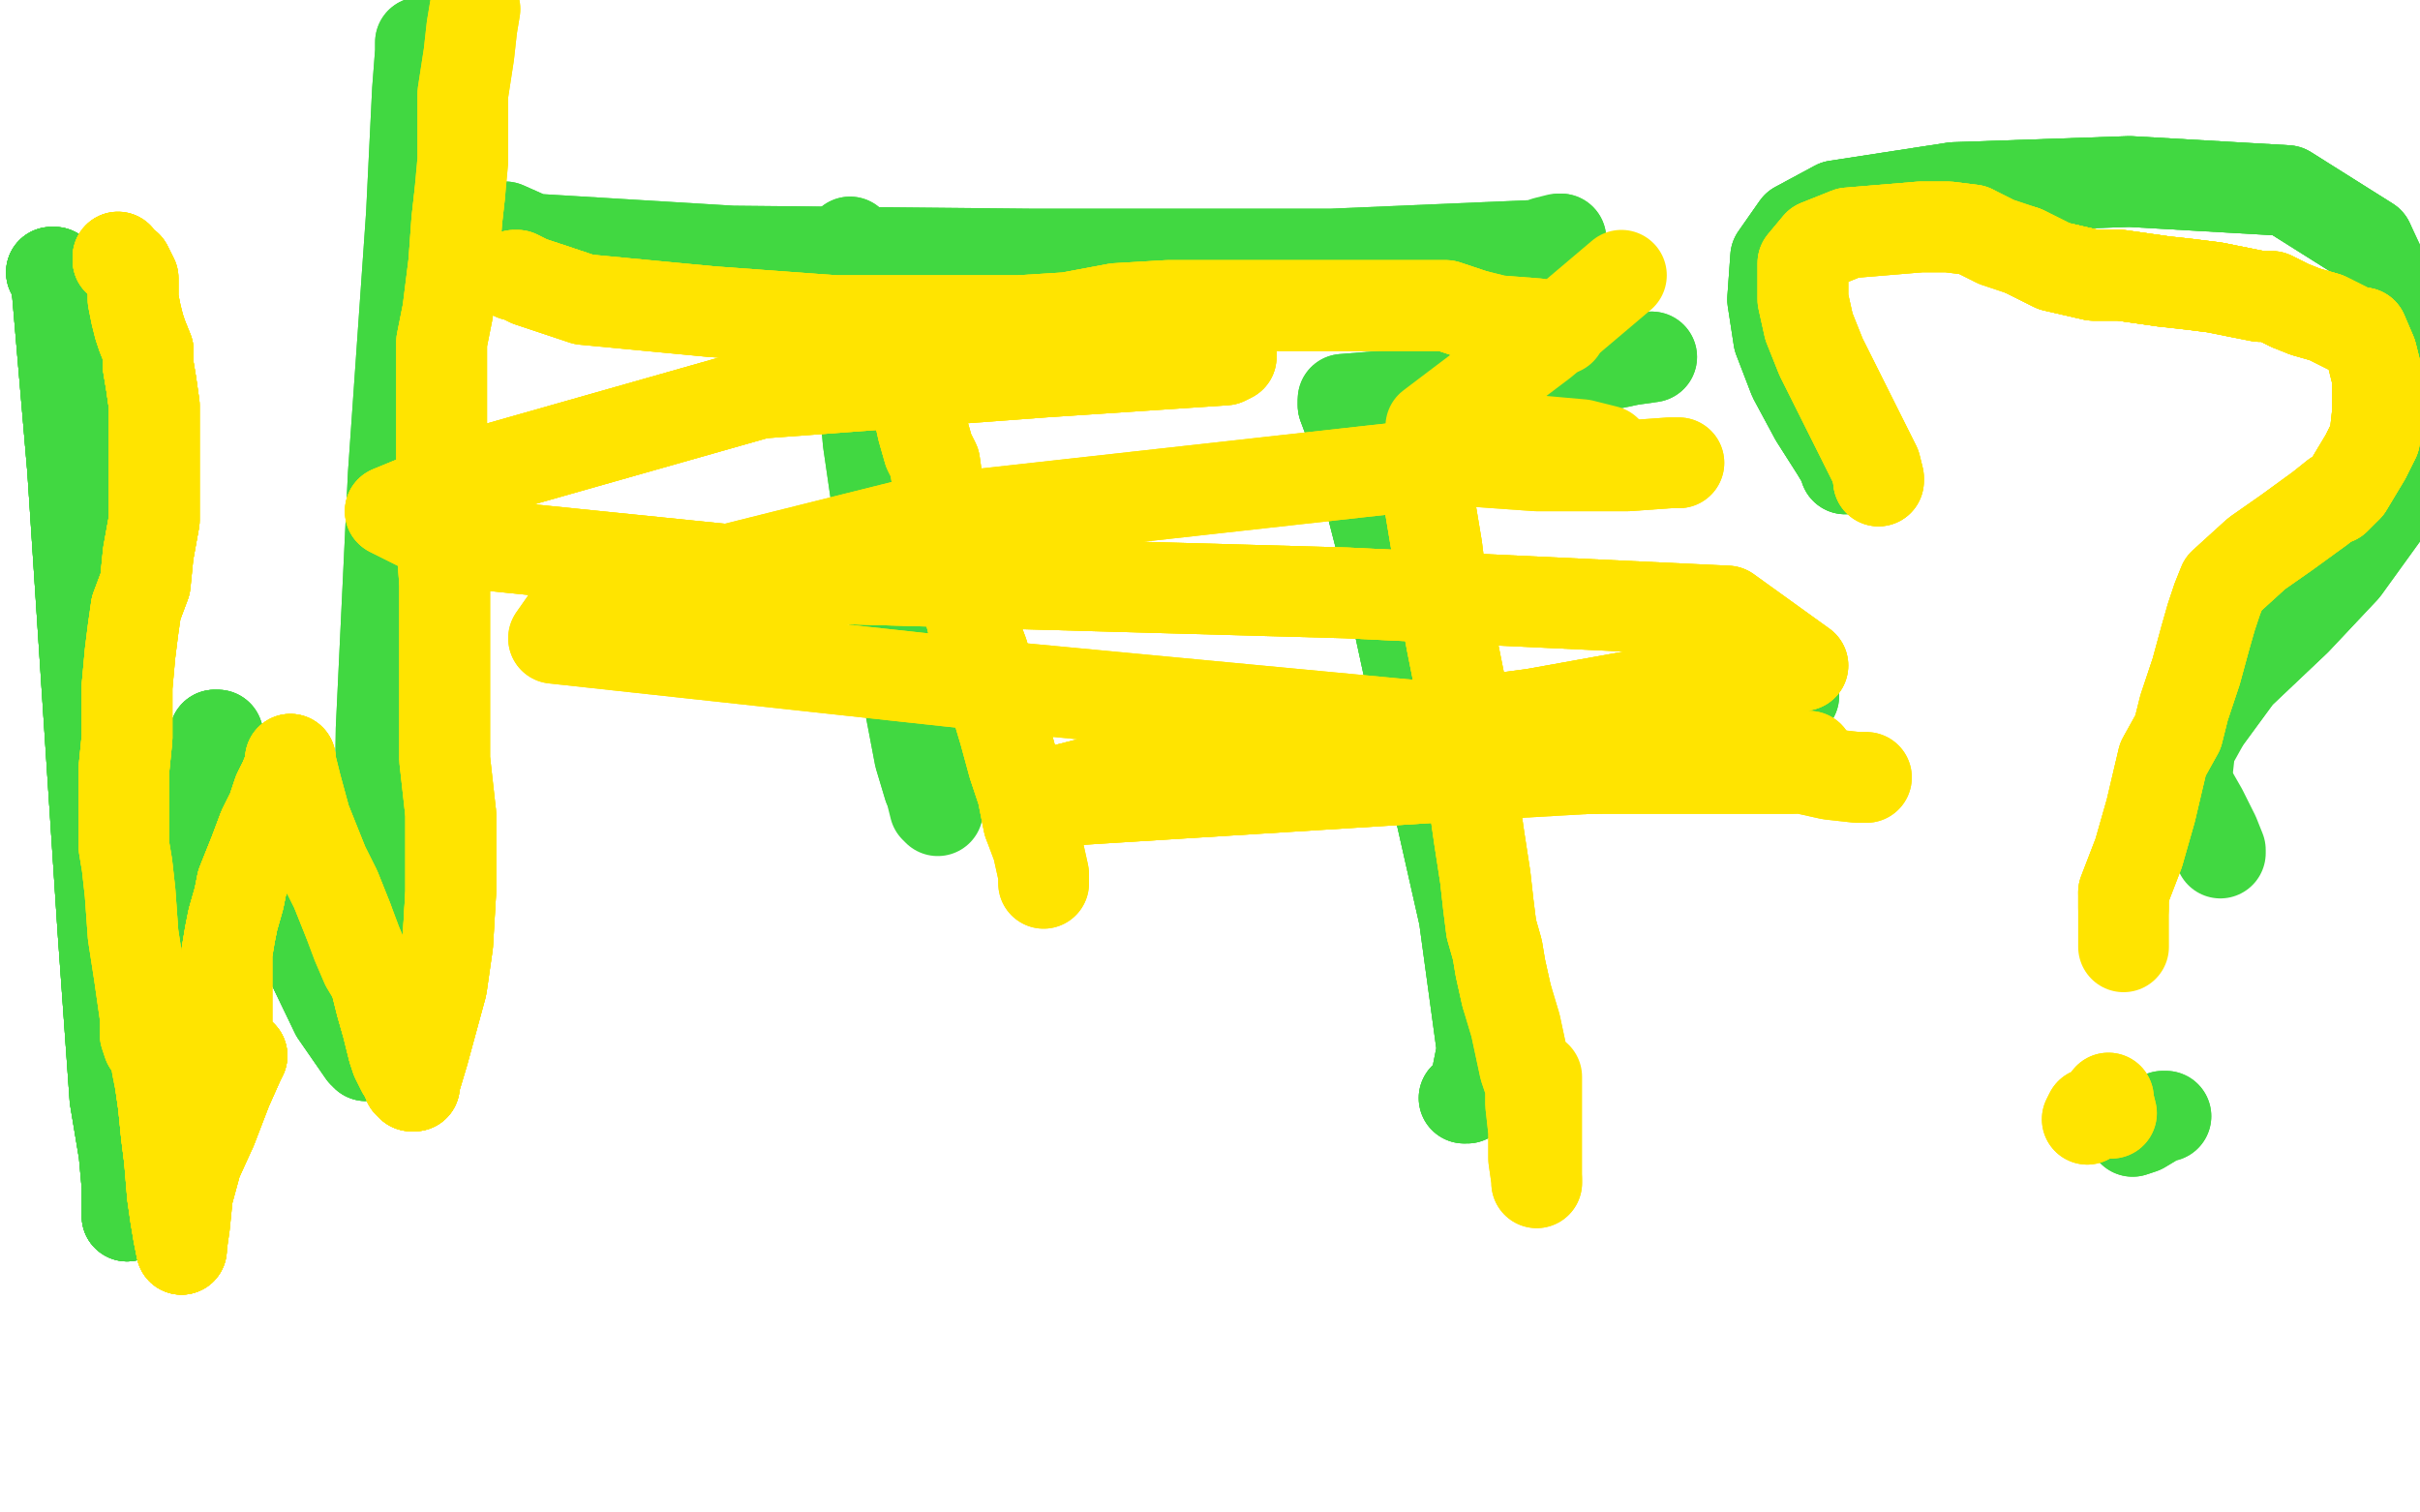 <?xml version="1.0" standalone="no"?>
<!DOCTYPE svg PUBLIC "-//W3C//DTD SVG 1.1//EN"
"http://www.w3.org/Graphics/SVG/1.1/DTD/svg11.dtd">

<svg width="800" height="500" version="1.1" xmlns="http://www.w3.org/2000/svg" xmlns:xlink="http://www.w3.org/1999/xlink" style="stroke-antialiasing: false"><desc>This SVG has been created on https://colorillo.com/</desc><rect x='0' y='0' width='800' height='500' style='fill: rgb(255,255,255); stroke-width:0' /><polyline points="17,90 18,90 19,97 24,155 29,231 34,307 38,363 41,381 42,392 42,400 42,402" style="fill: none; stroke: #41d841; stroke-width: 30; stroke-linejoin: round; stroke-linecap: round; stroke-antialiasing: false; stroke-antialias: 0; opacity: 1.0"/>
<polyline points="17,90 18,90 19,97 24,155 29,231 34,307 38,363 41,381 42,392 42,400 42,402 42,401 45,383 52,354 61,294 67,255 71,244 71,243" style="fill: none; stroke: #41d841; stroke-width: 30; stroke-linejoin: round; stroke-linecap: round; stroke-antialiasing: false; stroke-antialias: 0; opacity: 1.0"/>
<polyline points="17,90 18,90 19,97 24,155 29,231 34,307 38,363 41,381 42,392 42,400 42,402 42,401 45,383 52,354 61,294 67,255 71,244 71,243 72,243 77,258 87,278 98,308 111,335 120,348 121,349 121,348 125,311 126,241 130,157 136,71 138,30 139,17 139,14 140,14 142,21" style="fill: none; stroke: #41d841; stroke-width: 30; stroke-linejoin: round; stroke-linecap: round; stroke-antialiasing: false; stroke-antialias: 0; opacity: 1.0"/>
<polyline points="17,90 18,90 19,97 24,155 29,231 34,307 38,363 41,381 42,392 42,400 42,402 42,401 45,383 52,354 61,294 67,255 71,244 71,243 72,243 77,258 87,278 98,308 111,335 120,348 121,349 121,348 125,311 126,241 130,157 136,71 138,30 139,17 139,14" style="fill: none; stroke: #41d841; stroke-width: 30; stroke-linejoin: round; stroke-linecap: round; stroke-antialiasing: false; stroke-antialias: 0; opacity: 1.0"/>
<polyline points="17,90 18,90 19,97 24,155 29,231 34,307 38,363 41,381 42,392 42,400 42,402 42,401 45,383 52,354 61,294 67,255 71,244 71,243 72,243 77,258 87,278 98,308 111,335 120,348 121,349" style="fill: none; stroke: #41d841; stroke-width: 30; stroke-linejoin: round; stroke-linecap: round; stroke-antialiasing: false; stroke-antialias: 0; opacity: 1.0"/>
<polyline points="166,75 167,75 176,79 242,83 342,84 440,84 510,81 516,79" style="fill: none; stroke: #41d841; stroke-width: 30; stroke-linejoin: round; stroke-linecap: round; stroke-antialiasing: false; stroke-antialias: 0; opacity: 1.0"/>
<polyline points="166,75 167,75 176,79 242,83 342,84 440,84 510,81 516,79 515,79 511,80" style="fill: none; stroke: #41d841; stroke-width: 30; stroke-linejoin: round; stroke-linecap: round; stroke-antialiasing: false; stroke-antialias: 0; opacity: 1.0"/>
<polyline points="285,90 285,91 285,96 281,80 287,146 296,208 304,250 307,260 308,262" style="fill: none; stroke: #41d841; stroke-width: 30; stroke-linejoin: round; stroke-linecap: round; stroke-antialiasing: false; stroke-antialias: 0; opacity: 1.0"/>
<polyline points="285,90 285,91 285,96 281,80 287,146 296,208 304,250 307,260 308,262 308,263 309,267 310,268" style="fill: none; stroke: #41d841; stroke-width: 30; stroke-linejoin: round; stroke-linecap: round; stroke-antialiasing: false; stroke-antialias: 0; opacity: 1.0"/>
<polyline points="484,363 485,363 487,362 490,347 484,303 470,241 457,181 447,142 444,134 444,133" style="fill: none; stroke: #41d841; stroke-width: 30; stroke-linejoin: round; stroke-linecap: round; stroke-antialiasing: false; stroke-antialias: 0; opacity: 1.0"/>
<polyline points="484,363 485,363 487,362 490,347 484,303 470,241 457,181 447,142 444,134 444,133 444,132 469,130 510,125 539,119 546,118" style="fill: none; stroke: #41d841; stroke-width: 30; stroke-linejoin: round; stroke-linecap: round; stroke-antialiasing: false; stroke-antialias: 0; opacity: 1.0"/>
<polyline points="484,363 485,363 487,362 490,347 484,303 470,241 457,181 447,142 444,134 444,133 444,132 469,130 510,125 539,119 546,118" style="fill: none; stroke: #41d841; stroke-width: 30; stroke-linejoin: round; stroke-linecap: round; stroke-antialiasing: false; stroke-antialias: 0; opacity: 1.0"/>
<polyline points="483,238 484,238 492,238 531,235 581,233 592,231 593,230" style="fill: none; stroke: #41d841; stroke-width: 30; stroke-linejoin: round; stroke-linecap: round; stroke-antialiasing: false; stroke-antialias: 0; opacity: 1.0"/>
<polyline points="483,238 484,238 492,238 531,235 581,233 592,231 593,230" style="fill: none; stroke: #41d841; stroke-width: 30; stroke-linejoin: round; stroke-linecap: round; stroke-antialiasing: false; stroke-antialias: 0; opacity: 1.0"/>
<polyline points="610,155 610,154 607,149 600,138 593,125 588,112 586,99 587,85 594,75 607,68 646,62 704,60 756,63 783,80" style="fill: none; stroke: #41d841; stroke-width: 30; stroke-linejoin: round; stroke-linecap: round; stroke-antialiasing: false; stroke-antialias: 0; opacity: 1.0"/>
<polyline points="610,155 610,154 607,149 600,138 593,125 588,112 586,99 587,85 594,75 607,68 646,62 704,60 756,63 783,80 797,110 799,124 797,151 788,170 775,188 759,205 740,223 729,238" style="fill: none; stroke: #41d841; stroke-width: 30; stroke-linejoin: round; stroke-linecap: round; stroke-antialiasing: false; stroke-antialias: 0; opacity: 1.0"/>
<polyline points="610,155 610,154 607,149 600,138 593,125 588,112 586,99 587,85 594,75 607,68 646,62 704,60 756,63 783,80 797,110 799,124 797,151 788,170 775,188 759,205 740,223 729,238 724,247 723,256 724,261 728,268 732,276 734,281 734,282" style="fill: none; stroke: #41d841; stroke-width: 30; stroke-linejoin: round; stroke-linecap: round; stroke-antialiasing: false; stroke-antialias: 0; opacity: 1.0"/>
<polyline points="716,369 715,369 713,370 708,373 705,374" style="fill: none; stroke: #41d841; stroke-width: 30; stroke-linejoin: round; stroke-linecap: round; stroke-antialiasing: false; stroke-antialias: 0; opacity: 1.0"/>
<polyline points="716,369 715,369 713,370 708,373 705,374" style="fill: none; stroke: #41d841; stroke-width: 30; stroke-linejoin: round; stroke-linecap: round; stroke-antialiasing: false; stroke-antialias: 0; opacity: 1.0"/>
<polyline points="39,85 39,86 42,88 44,92 44,99 45,104 46,108 47,111 49,116 49,121 50,127 51,134 51,141 51,151 51,162 51,172 49,183 48,193 45,201" style="fill: none; stroke: #ffe400; stroke-width: 30; stroke-linejoin: round; stroke-linecap: round; stroke-antialiasing: false; stroke-antialias: 0; opacity: 1.0"/>
<polyline points="39,85 39,86 42,88 44,92 44,99 45,104 46,108 47,111 49,116 49,121 50,127 51,134 51,141 51,151 51,162 51,172 49,183 48,193 45,201 44,208 43,216 42,227 42,235 42,244 41,254 41,261 41,267" style="fill: none; stroke: #ffe400; stroke-width: 30; stroke-linejoin: round; stroke-linecap: round; stroke-antialiasing: false; stroke-antialias: 0; opacity: 1.0"/>
<polyline points="39,85 39,86 42,88 44,92 44,99 45,104 46,108 47,111 49,116 49,121 50,127 51,134 51,141 51,151 51,162 51,172 49,183 48,193 45,201 44,208 43,216 42,227 42,235 42,244 41,254 41,261 41,267 41,274 41,280 42,286 43,295 44,309 46,322 48,336 48,342 49,345 51,347 52,353 53,358 54,365 55,375 56,383" style="fill: none; stroke: #ffe400; stroke-width: 30; stroke-linejoin: round; stroke-linecap: round; stroke-antialiasing: false; stroke-antialias: 0; opacity: 1.0"/>
<polyline points="39,85 39,86 42,88 44,92 44,99 45,104 46,108 47,111 49,116 49,121 50,127 51,134 51,141 51,151 51,162 51,172 49,183 48,193 45,201 44,208 43,216 42,227 42,235 42,244 41,254 41,261 41,267 41,274 41,280 42,286 43,295 44,309 46,322 48,336 48,342 49,345 51,347 52,353 53,358 54,365 55,375 56,383 57,395 58,402 59,408 60,413" style="fill: none; stroke: #ffe400; stroke-width: 30; stroke-linejoin: round; stroke-linecap: round; stroke-antialiasing: false; stroke-antialias: 0; opacity: 1.0"/>
<polyline points="49,116 49,121 50,127 51,134 51,141 51,151 51,162 51,172 49,183 48,193 45,201 44,208 43,216 42,227 42,235 42,244 41,254 41,261 41,267 41,274 41,280 42,286 43,295 44,309 46,322 48,336 48,342 49,345 51,347 52,353 53,358 54,365 55,375 56,383 57,395 58,402 59,408 60,413 60,412 61,405 62,395 65,384 70,373 75,360 79,351 80,349" style="fill: none; stroke: #ffe400; stroke-width: 30; stroke-linejoin: round; stroke-linecap: round; stroke-antialiasing: false; stroke-antialias: 0; opacity: 1.0"/>
<polyline points="53,358 54,365 55,375 56,383 57,395 58,402 59,408 60,413 60,412 61,405 62,395 65,384 70,373 75,360 79,351 80,349 78,349 76,350 75,349 75,344 75,340 75,334 75,327 75,322 75,315 76,309 77,304 79,297 80,292 82,287 84,282 87,274 90,268 92,262 94,258" style="fill: none; stroke: #ffe400; stroke-width: 30; stroke-linejoin: round; stroke-linecap: round; stroke-antialiasing: false; stroke-antialias: 0; opacity: 1.0"/>
<polyline points="53,358 54,365 55,375 56,383 57,395 58,402 59,408 60,413 60,412 61,405 62,395 65,384 70,373 75,360 79,351 80,349 78,349 76,350 75,349 75,344 75,340 75,334 75,327 75,322 75,315 76,309 77,304 79,297 80,292 82,287 84,282 87,274 90,268 92,262 94,258 96,253 96,251" style="fill: none; stroke: #ffe400; stroke-width: 30; stroke-linejoin: round; stroke-linecap: round; stroke-antialiasing: false; stroke-antialias: 0; opacity: 1.0"/>
<polyline points="53,358 54,365 55,375 56,383 57,395 58,402 59,408 60,413 60,412 61,405 62,395 65,384 70,373 75,360 79,351 80,349 78,349 76,350 75,349 75,344 75,340 75,334 75,327 75,322 75,315 76,309 77,304 79,297 80,292 82,287 84,282 87,274 90,268 92,262 94,258 96,253 96,251 96,252 98,260 101,271 107,286 111,294 113,299 115,304" style="fill: none; stroke: #ffe400; stroke-width: 30; stroke-linejoin: round; stroke-linecap: round; stroke-antialiasing: false; stroke-antialias: 0; opacity: 1.0"/>
<polyline points="70,373 75,360 79,351 80,349 78,349 76,350 75,349 75,344 75,340 75,334 75,327 75,322 75,315 76,309 77,304 79,297 80,292 82,287 84,282 87,274 90,268 92,262 94,258 96,253 96,251 96,252 98,260 101,271 107,286 111,294 113,299 115,304 118,312 121,319 124,324 126,332 128,339 130,347 131,350 133,354 134,355 135,358 136,359 137,359" style="fill: none; stroke: #ffe400; stroke-width: 30; stroke-linejoin: round; stroke-linecap: round; stroke-antialiasing: false; stroke-antialias: 0; opacity: 1.0"/>
<polyline points="79,351 80,349 78,349 76,350 75,349 75,344 75,340 75,334 75,327 75,322 75,315 76,309 77,304 79,297 80,292 82,287 84,282 87,274 90,268 92,262 94,258 96,253 96,251 96,252 98,260 101,271 107,286 111,294 113,299 115,304 118,312 121,319 124,324 126,332 128,339 130,347 131,350 133,354 134,355 135,358 136,359 137,359 137,358 140,348 146,326 148,312 149,295 149,280 149,269" style="fill: none; stroke: #ffe400; stroke-width: 30; stroke-linejoin: round; stroke-linecap: round; stroke-antialiasing: false; stroke-antialias: 0; opacity: 1.0"/>
<polyline points="124,324 126,332 128,339 130,347 131,350 133,354 134,355 135,358 136,359 137,359 137,358 140,348 146,326 148,312 149,295 149,280 149,269 147,251 147,241 147,232 147,224 147,213 147,205 147,193 146,179 146,168 146,158 146,141 146,127 146,113 148,103 150,87 151,73 152,64" style="fill: none; stroke: #ffe400; stroke-width: 30; stroke-linejoin: round; stroke-linecap: round; stroke-antialiasing: false; stroke-antialias: 0; opacity: 1.0"/>
<polyline points="124,324 126,332 128,339 130,347 131,350 133,354 134,355 135,358 136,359 137,359 137,358 140,348 146,326 148,312 149,295 149,280 149,269 147,251 147,241 147,232 147,224 147,213 147,205 147,193 146,179 146,168 146,158 146,141 146,127 146,113 148,103 150,87 151,73 152,64 153,53 153,44 153,31 155,18 156,9 157,3" style="fill: none; stroke: #ffe400; stroke-width: 30; stroke-linejoin: round; stroke-linecap: round; stroke-antialiasing: false; stroke-antialias: 0; opacity: 1.0"/>
<polyline points="124,324 126,332 128,339 130,347 131,350 133,354 134,355 135,358 136,359 137,359 137,358 140,348 146,326 148,312 149,295 149,280 149,269 147,251 147,241 147,232 147,224 147,213 147,205 147,193 146,179 146,168 146,158 146,141 146,127 146,113 148,103 150,87 151,73 152,64 153,53 153,44 153,31 155,18 156,9 157,3" style="fill: none; stroke: #ffe400; stroke-width: 30; stroke-linejoin: round; stroke-linecap: round; stroke-antialiasing: false; stroke-antialias: 0; opacity: 1.0"/>
<polyline points="170,91 171,91 175,93 193,99 235,103 276,106 317,106 337,106 353,105 369,102 386,101 405,101 435,101 460,101 472,101 478,101 481,102 487,104" style="fill: none; stroke: #ffe400; stroke-width: 30; stroke-linejoin: round; stroke-linecap: round; stroke-antialiasing: false; stroke-antialias: 0; opacity: 1.0"/>
<polyline points="170,91 171,91 175,93 193,99 235,103 276,106 317,106 337,106 353,105 369,102 386,101 405,101 435,101 460,101 472,101 478,101 481,102 487,104 495,106 508,107 514,108 516,108" style="fill: none; stroke: #ffe400; stroke-width: 30; stroke-linejoin: round; stroke-linecap: round; stroke-antialiasing: false; stroke-antialias: 0; opacity: 1.0"/>
<polyline points="170,91 171,91 175,93 193,99 235,103 276,106 317,106 337,106 353,105 369,102 386,101 405,101 435,101 460,101 472,101 478,101 481,102 487,104 495,106 508,107 514,108 516,108 516,109 513,110" style="fill: none; stroke: #ffe400; stroke-width: 30; stroke-linejoin: round; stroke-linecap: round; stroke-antialiasing: false; stroke-antialias: 0; opacity: 1.0"/>
<polyline points="302,118 302,119 302,124 303,133 305,142 307,149 309,153 310,160 312,168 315,179 318,189 318,192 320,200 322,208 325,216 327,223 329,232 332,242 335,253 338,262 340,272" style="fill: none; stroke: #ffe400; stroke-width: 30; stroke-linejoin: round; stroke-linecap: round; stroke-antialiasing: false; stroke-antialias: 0; opacity: 1.0"/>
<polyline points="302,118 302,119 302,124 303,133 305,142 307,149 309,153 310,160 312,168 315,179 318,189 318,192 320,200 322,208 325,216 327,223 329,232 332,242 335,253 338,262 340,272 343,280 345,289 345,291 345,292" style="fill: none; stroke: #ffe400; stroke-width: 30; stroke-linejoin: round; stroke-linecap: round; stroke-antialiasing: false; stroke-antialias: 0; opacity: 1.0"/>
<polyline points="302,118 302,119 302,124 303,133 305,142 307,149 309,153 310,160 312,168 315,179 318,189 318,192 320,200 322,208 325,216 327,223 329,232 332,242 335,253 338,262 340,272 343,280 345,289 345,291 345,292" style="fill: none; stroke: #ffe400; stroke-width: 30; stroke-linejoin: round; stroke-linecap: round; stroke-antialiasing: false; stroke-antialias: 0; opacity: 1.0"/>
<polyline points="470,154 470,155 472,163 475,181 477,197 480,213 483,228 485,239 486,249 487,263 489,277 491,290 492,299 493,307 495,314 496,320 498,329" style="fill: none; stroke: #ffe400; stroke-width: 30; stroke-linejoin: round; stroke-linecap: round; stroke-antialiasing: false; stroke-antialias: 0; opacity: 1.0"/>
<polyline points="470,154 470,155 472,163 475,181 477,197 480,213 483,228 485,239 486,249 487,263 489,277 491,290 492,299 493,307 495,314 496,320 498,329 501,339 504,353 506,359 506,365 507,374 507,383 508,390 508,391" style="fill: none; stroke: #ffe400; stroke-width: 30; stroke-linejoin: round; stroke-linecap: round; stroke-antialiasing: false; stroke-antialias: 0; opacity: 1.0"/>
<polyline points="470,154 470,155 472,163 475,181 477,197 480,213 483,228 485,239 486,249 487,263 489,277 491,290 492,299 493,307 495,314 496,320 498,329 501,339 504,353 506,359 506,365 507,374 507,383 508,390 508,391 508,390 508,356" style="fill: none; stroke: #ffe400; stroke-width: 30; stroke-linejoin: round; stroke-linecap: round; stroke-antialiasing: false; stroke-antialias: 0; opacity: 1.0"/>
<polyline points="479,151 480,152 508,154 538,154 552,153 555,153" style="fill: none; stroke: #ffe400; stroke-width: 30; stroke-linejoin: round; stroke-linecap: round; stroke-antialiasing: false; stroke-antialias: 0; opacity: 1.0"/>
<polyline points="479,151 480,152 508,154 538,154 552,153 555,153" style="fill: none; stroke: #ffe400; stroke-width: 30; stroke-linejoin: round; stroke-linecap: round; stroke-antialiasing: false; stroke-antialias: 0; opacity: 1.0"/>
<polyline points="493,254 494,254 503,254 515,254 555,254 583,254 592,254" style="fill: none; stroke: #ffe400; stroke-width: 30; stroke-linejoin: round; stroke-linecap: round; stroke-antialiasing: false; stroke-antialias: 0; opacity: 1.0"/>
<polyline points="493,254 494,254 503,254 515,254 555,254 583,254 592,254 593,254 596,254 605,256 614,257 617,257" style="fill: none; stroke: #ffe400; stroke-width: 30; stroke-linejoin: round; stroke-linecap: round; stroke-antialiasing: false; stroke-antialias: 0; opacity: 1.0"/>
<polyline points="493,254 494,254 503,254 515,254 555,254 583,254 592,254 593,254 596,254 605,256 614,257 617,257" style="fill: none; stroke: #ffe400; stroke-width: 30; stroke-linejoin: round; stroke-linecap: round; stroke-antialiasing: false; stroke-antialias: 0; opacity: 1.0"/>
<polyline points="621,159 621,158 620,154 613,140 607,128 602,118 598,108 596,99 596,95 596,91 596,87 601,81 611,77 623,76 635,75 644,75 652,76" style="fill: none; stroke: #ffe400; stroke-width: 30; stroke-linejoin: round; stroke-linecap: round; stroke-antialiasing: false; stroke-antialias: 0; opacity: 1.0"/>
<polyline points="621,159 621,158 620,154 613,140 607,128 602,118 598,108 596,99 596,95 596,91 596,87 601,81 611,77 623,76 635,75 644,75 652,76 660,80 669,83 679,88 692,91 701,91 708,92 715,93 724,94 732,95 742,97" style="fill: none; stroke: #ffe400; stroke-width: 30; stroke-linejoin: round; stroke-linecap: round; stroke-antialiasing: false; stroke-antialias: 0; opacity: 1.0"/>
<polyline points="621,159 621,158 620,154 613,140 607,128 602,118 598,108 596,99 596,95 596,91 596,87 601,81 611,77 623,76 635,75 644,75 652,76 660,80 669,83 679,88 692,91 701,91 708,92 715,93 724,94 732,95 742,97 747,98 751,98 755,100 757,101 762,103 769,105 777,109 780,110 781,110 784,117 786,125 786,132 786,136 785,145 782,151 776,161" style="fill: none; stroke: #ffe400; stroke-width: 30; stroke-linejoin: round; stroke-linecap: round; stroke-antialiasing: false; stroke-antialias: 0; opacity: 1.0"/>
<polyline points="669,83 679,88 692,91 701,91 708,92 715,93 724,94 732,95 742,97 747,98 751,98 755,100 757,101 762,103 769,105 777,109 780,110 781,110 784,117 786,125 786,132 786,136 785,145 782,151 776,161 772,165 772,164 767,168 756,176 746,183 735,193 733,198 731,204 729,211 726,222 722,234 720,242 715,251 711,268 707,282 702,295" style="fill: none; stroke: #ffe400; stroke-width: 30; stroke-linejoin: round; stroke-linecap: round; stroke-antialiasing: false; stroke-antialias: 0; opacity: 1.0"/>
<polyline points="669,83 679,88 692,91 701,91 708,92 715,93 724,94 732,95 742,97 747,98 751,98 755,100 757,101 762,103 769,105 777,109 780,110 781,110 784,117 786,125 786,132 786,136 785,145 782,151 776,161 772,165 772,164 767,168 756,176 746,183 735,193 733,198 731,204 729,211 726,222 722,234 720,242 715,251 711,268 707,282 702,295 702,299 702,300" style="fill: none; stroke: #ffe400; stroke-width: 30; stroke-linejoin: round; stroke-linecap: round; stroke-antialiasing: false; stroke-antialias: 0; opacity: 1.0"/>
<polyline points="669,83 679,88 692,91 701,91 708,92 715,93 724,94 732,95 742,97 747,98 751,98 755,100 757,101 762,103 769,105 777,109 780,110 781,110 784,117 786,125 786,132 786,136 785,145 782,151 776,161 772,165 772,164 767,168 756,176 746,183 735,193 733,198 731,204 729,211 726,222 722,234 720,242 715,251 711,268 707,282 702,295 702,299 702,300 702,301 702,309 702,313" style="fill: none; stroke: #ffe400; stroke-width: 30; stroke-linejoin: round; stroke-linecap: round; stroke-antialiasing: false; stroke-antialias: 0; opacity: 1.0"/>
<polyline points="697,363 697,364 698,368 694,367 691,368 690,370" style="fill: none; stroke: #ffe400; stroke-width: 30; stroke-linejoin: round; stroke-linecap: round; stroke-antialiasing: false; stroke-antialias: 0; opacity: 1.0"/>
<polyline points="697,363 697,364 698,368 694,367 691,368 690,370" style="fill: none; stroke: #ffe400; stroke-width: 30; stroke-linejoin: round; stroke-linecap: round; stroke-antialiasing: false; stroke-antialias: 0; opacity: 1.0"/>
<polyline points="407,117 407,118 405,119 345,123 251,130 163,155 129,169 149,179 267,191 445,196 571,202 596,220 507,236 387,252 340,264 346,265 474,257" style="fill: none; stroke: #ffe400; stroke-width: 30; stroke-linejoin: round; stroke-linecap: round; stroke-antialiasing: false; stroke-antialias: 0; opacity: 1.0"/>
<polyline points="407,117 407,118 405,119 345,123 251,130 163,155 129,169 149,179 267,191 445,196 571,202 596,220 507,236 387,252 340,264 346,265 474,257 596,250 598,250 533,246 321,226 183,211 190,201 306,172 486,152" style="fill: none; stroke: #ffe400; stroke-width: 30; stroke-linejoin: round; stroke-linecap: round; stroke-antialiasing: false; stroke-antialias: 0; opacity: 1.0"/>
<polyline points="407,117 407,118 405,119 345,123 251,130 163,155 129,169 149,179 267,191 445,196 571,202 596,220 507,236 387,252 340,264 346,265 474,257 596,250 598,250 533,246 321,226 183,211 190,201 306,172 486,152 531,149 523,147 478,143 473,141 510,113 536,91" style="fill: none; stroke: #ffe400; stroke-width: 30; stroke-linejoin: round; stroke-linecap: round; stroke-antialiasing: false; stroke-antialias: 0; opacity: 1.0"/>
</svg>
